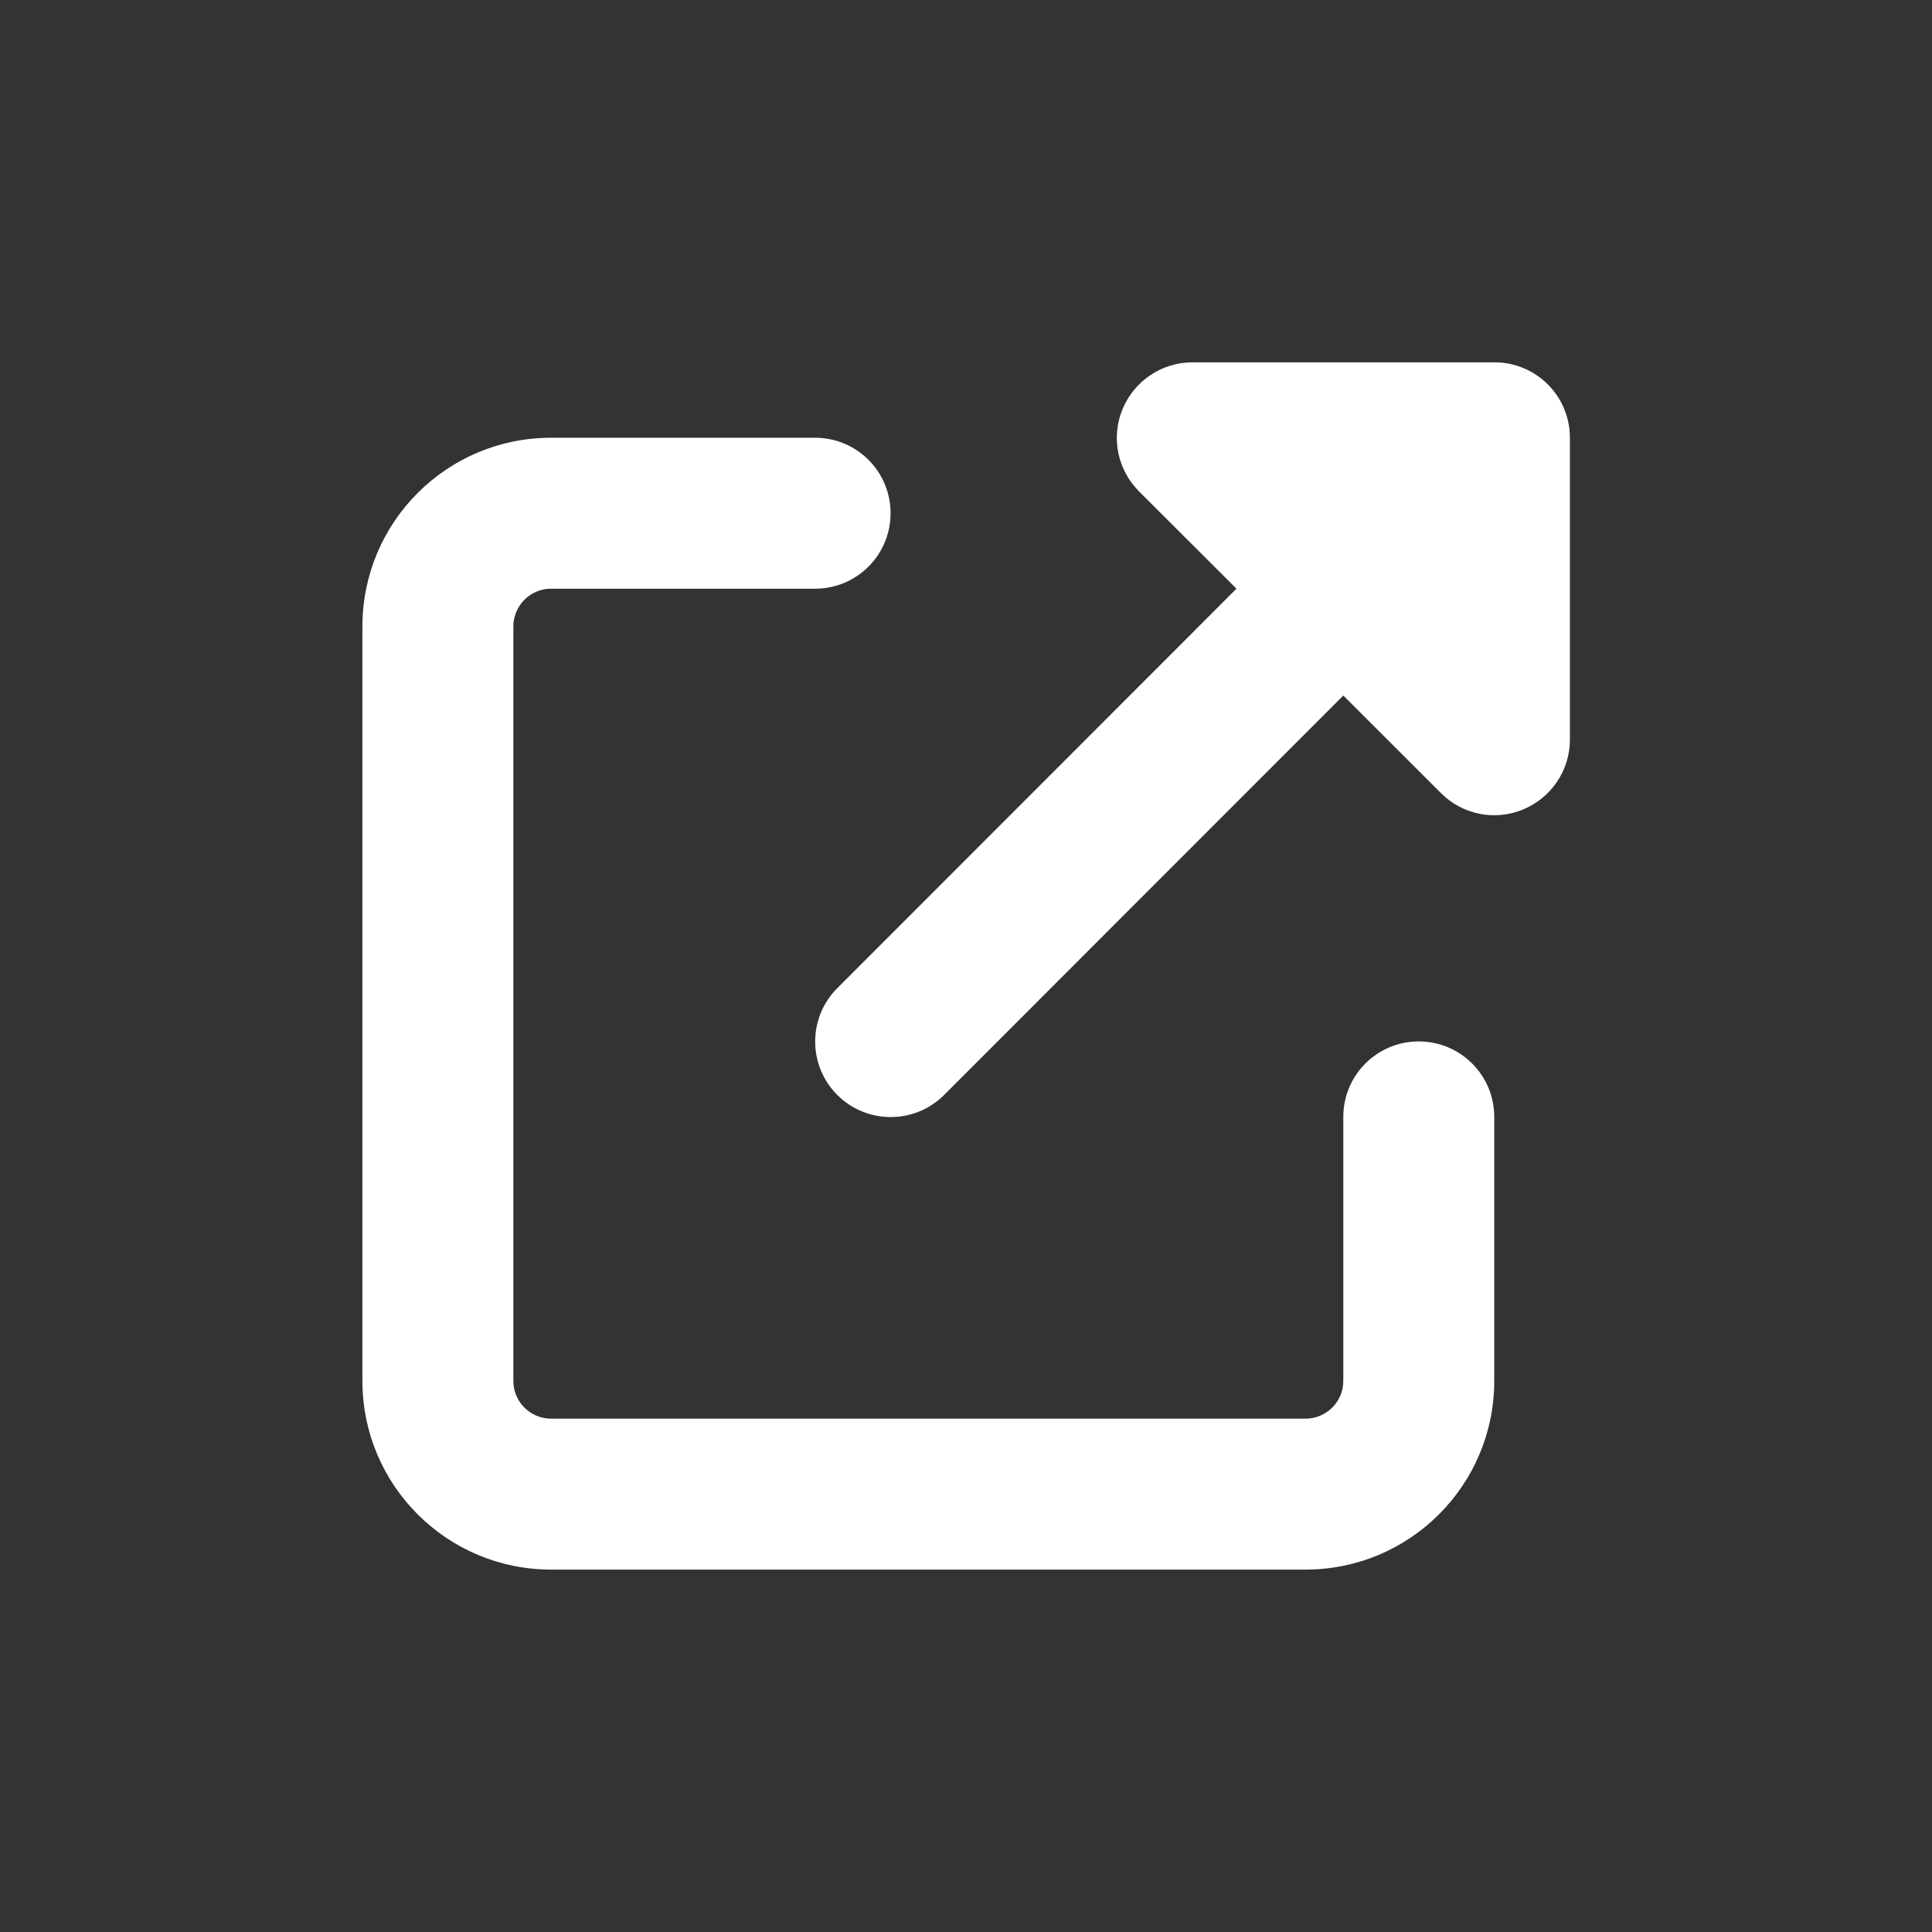 <svg width="24" height="24" viewBox="0 0 24 24" fill="none" xmlns="http://www.w3.org/2000/svg">
<rect x="0" y="0" width="24" height="24" fill="#333333" stroke="none"/>
<path d="M14.812 4.501C14.435 4.501 14.092 4.729 13.945 5.081C13.799 5.432 13.881 5.834 14.148 6.103L15.36 7.313L10.401 12.275C10.035 12.641 10.035 13.236 10.401 13.602C10.767 13.968 11.362 13.968 11.728 13.602L16.687 8.64L17.9 9.852C18.169 10.122 18.57 10.201 18.922 10.055C19.273 9.908 19.502 9.568 19.502 9.188V5.438C19.502 4.92 19.083 4.501 18.565 4.501L14.812 4.501ZM6.845 5.438C5.551 5.438 4.502 6.487 4.502 7.782V17.155C4.502 18.449 5.551 19.498 6.845 19.498H16.218C17.513 19.498 18.562 18.449 18.562 17.155V13.874C18.562 13.356 18.143 12.937 17.624 12.937C17.106 12.937 16.687 13.356 16.687 13.874V17.155C16.687 17.413 16.476 17.623 16.218 17.623H6.845C6.587 17.623 6.377 17.413 6.377 17.155V7.782C6.377 7.524 6.587 7.313 6.845 7.313H10.126C10.644 7.313 11.063 6.894 11.063 6.376C11.063 5.857 10.644 5.438 10.126 5.438H6.845Z" fill="white"/>
</svg>
